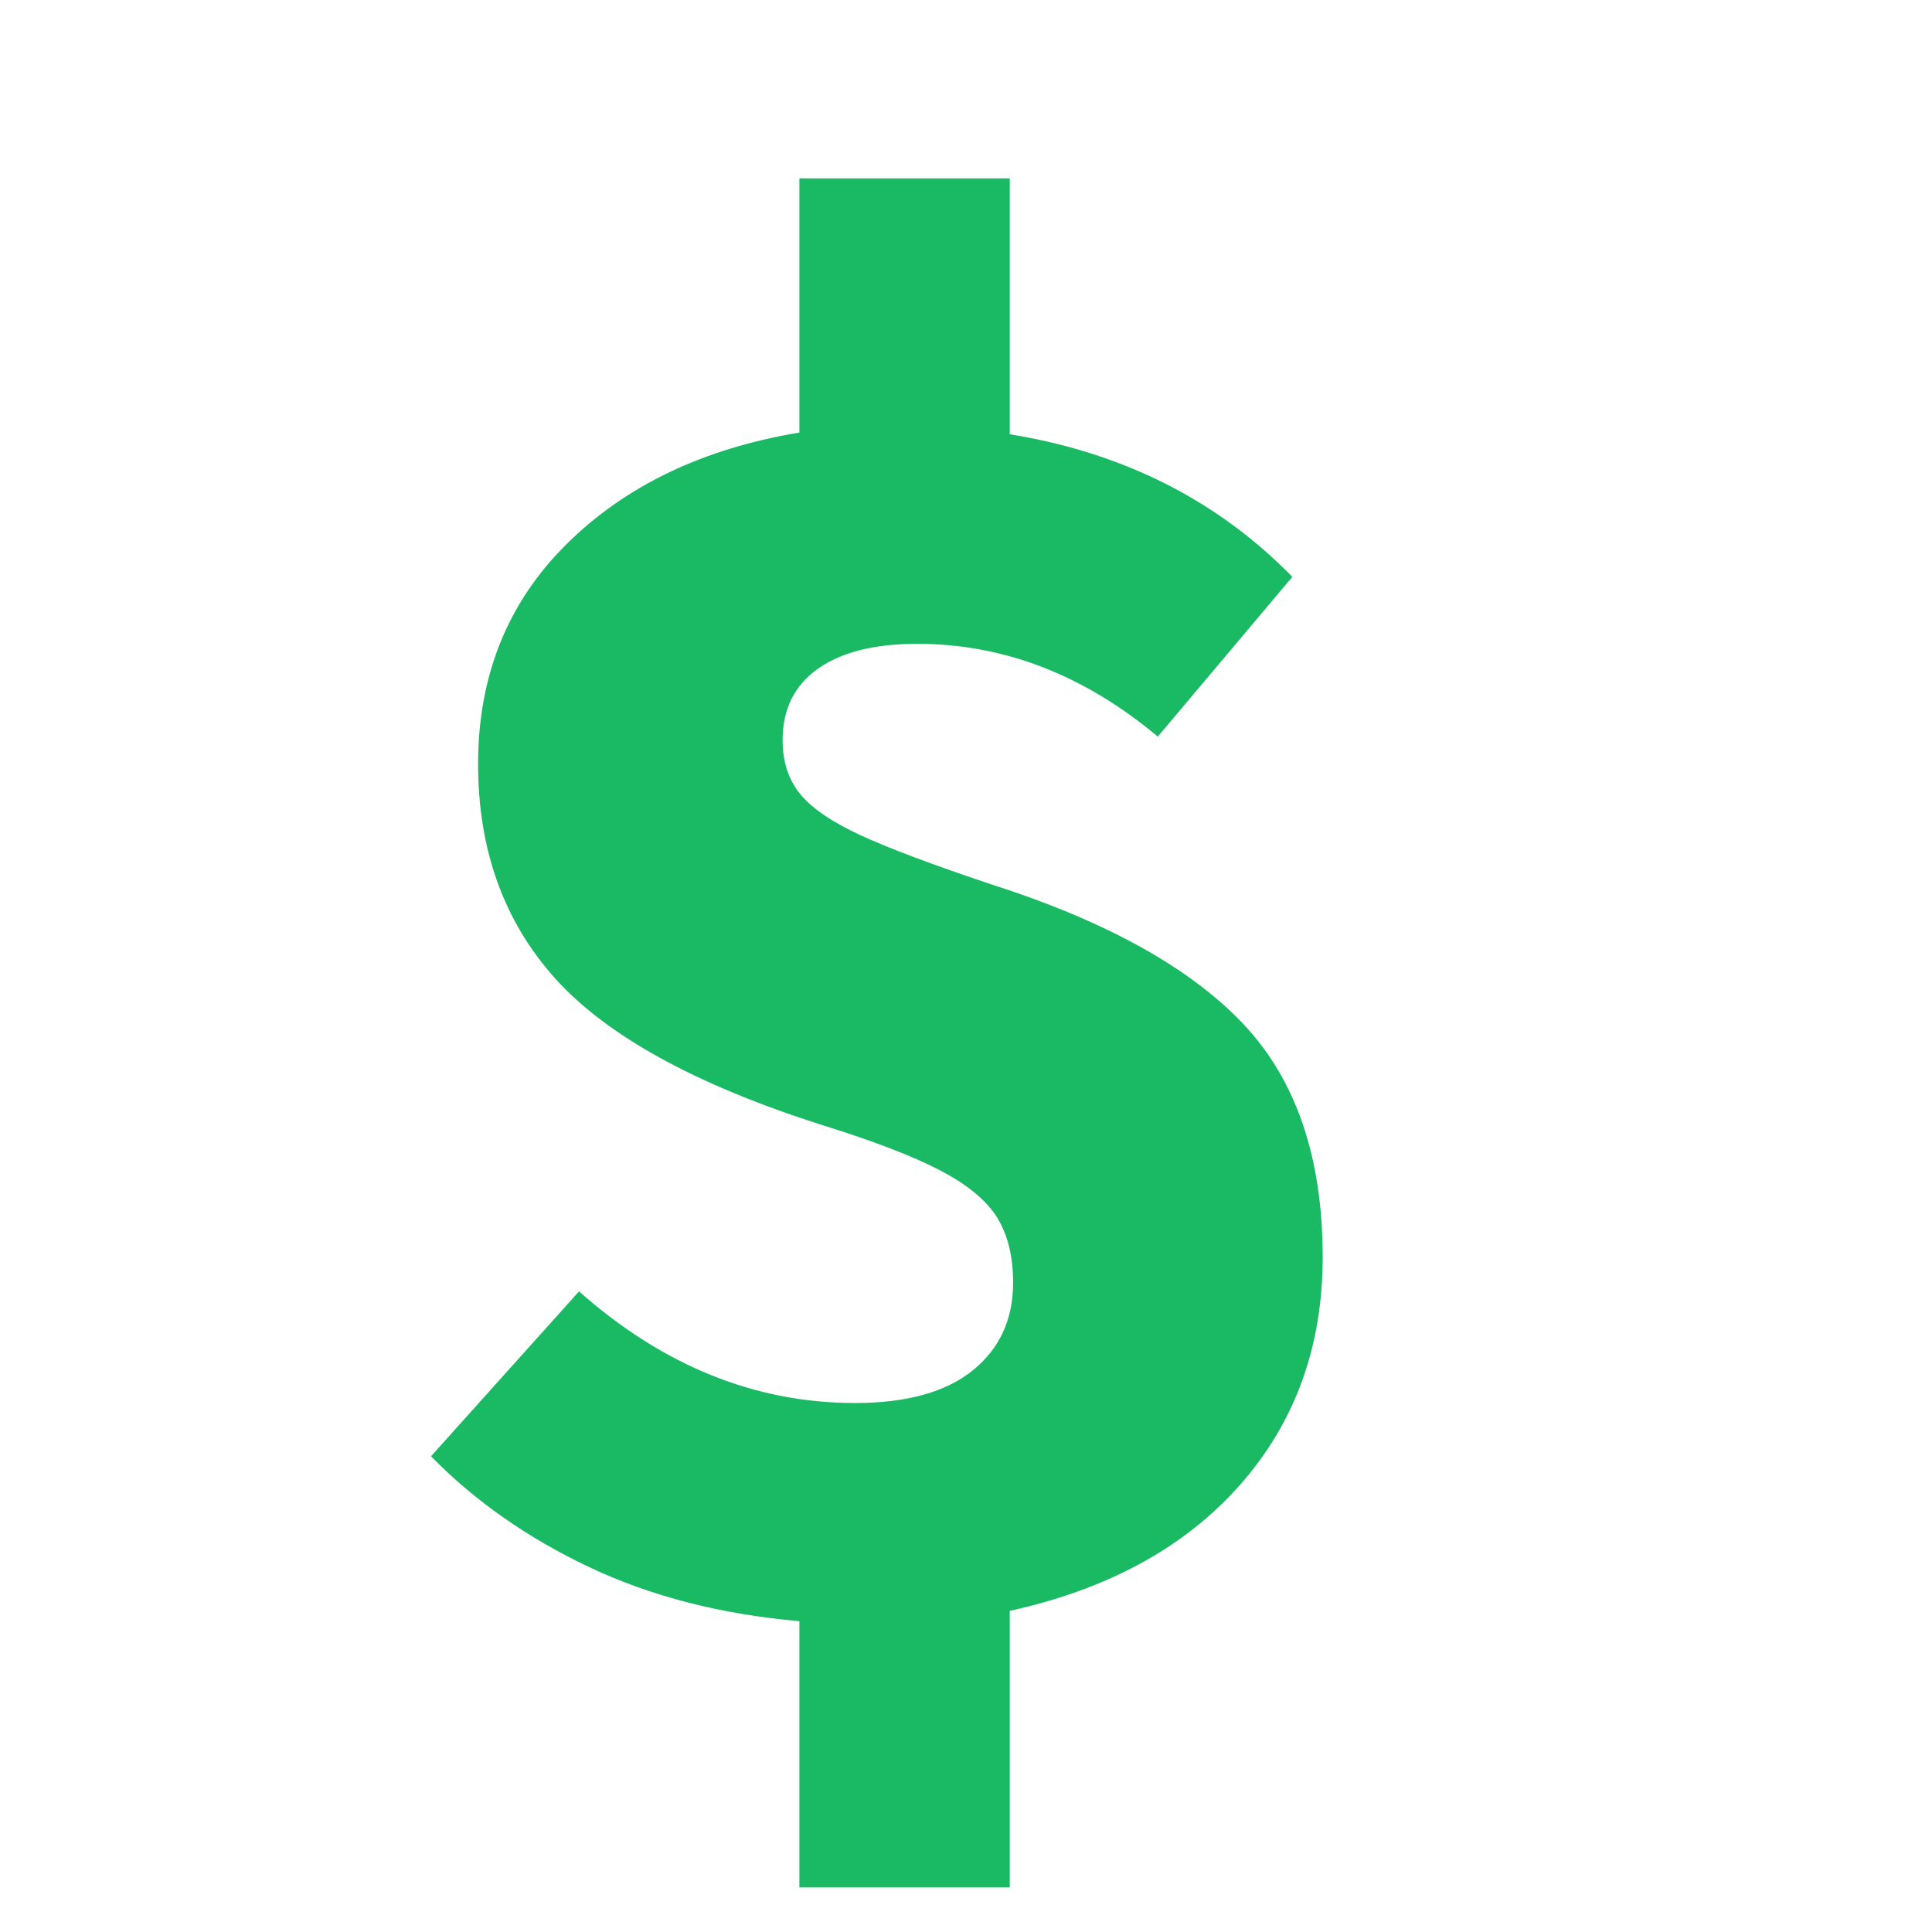 <?xml version="1.0" encoding="UTF-8"?>
<svg width="26px" height="26px" viewBox="0 0 26 26" version="1.1" xmlns="http://www.w3.org/2000/svg" xmlns:xlink="http://www.w3.org/1999/xlink">
    <title>dollar-sign</title>
    <g id="UI" stroke="none" stroke-width="1" fill="none" fill-rule="evenodd">
        <g id="01-Homepage-Imporvments" transform="translate(-1489, -1191)" fill="#19BA63">
            <g id="Publishers" transform="translate(-570, 1021)">
                <g id="side-image" transform="translate(1646, 131)">
                    <g id="Graph" transform="translate(315.2, 0.6)">
                        <g id="Group-20" transform="translate(81.8, 22.4)">
                            <g id="dollar-sign" transform="translate(16, 16)">
                                <path d="M17.8,16.917 C17.8,18.119 17.43,19.14 16.691,19.979 C15.951,20.819 14.917,21.386 13.589,21.678 L13.589,25.4 L10.758,25.4 L10.758,21.817 C9.702,21.725 8.758,21.482 7.928,21.089 C7.098,20.696 6.389,20.199 5.8,19.598 L7.792,17.379 C8.925,18.381 10.162,18.881 11.506,18.881 C12.2,18.881 12.728,18.735 13.091,18.442 C13.453,18.149 13.634,17.756 13.634,17.263 C13.634,16.909 13.562,16.616 13.419,16.385 C13.275,16.154 13.019,15.942 12.649,15.749 C12.279,15.557 11.747,15.352 11.053,15.137 C9.362,14.597 8.17,13.942 7.475,13.172 C6.781,12.401 6.434,11.438 6.434,10.282 C6.434,9.096 6.83,8.11 7.623,7.324 C8.415,6.538 9.46,6.037 10.758,5.821 L10.758,2.4 L13.589,2.4 L13.589,5.844 C15.113,6.091 16.381,6.73 17.392,7.763 L15.581,9.913 C14.585,9.08 13.506,8.664 12.343,8.664 C11.77,8.664 11.325,8.776 11.008,8.999 C10.691,9.223 10.532,9.543 10.532,9.959 C10.532,10.252 10.611,10.494 10.77,10.687 C10.928,10.88 11.2,11.064 11.585,11.242 C11.97,11.419 12.555,11.639 13.34,11.901 C14.879,12.394 16.008,13.018 16.725,13.773 C17.442,14.528 17.8,15.576 17.8,16.917 Z" id="Combined-Shape-path"></path>
                            </g>
                        </g>
                    </g>
                </g>
            </g>
        </g>
    </g>
</svg>